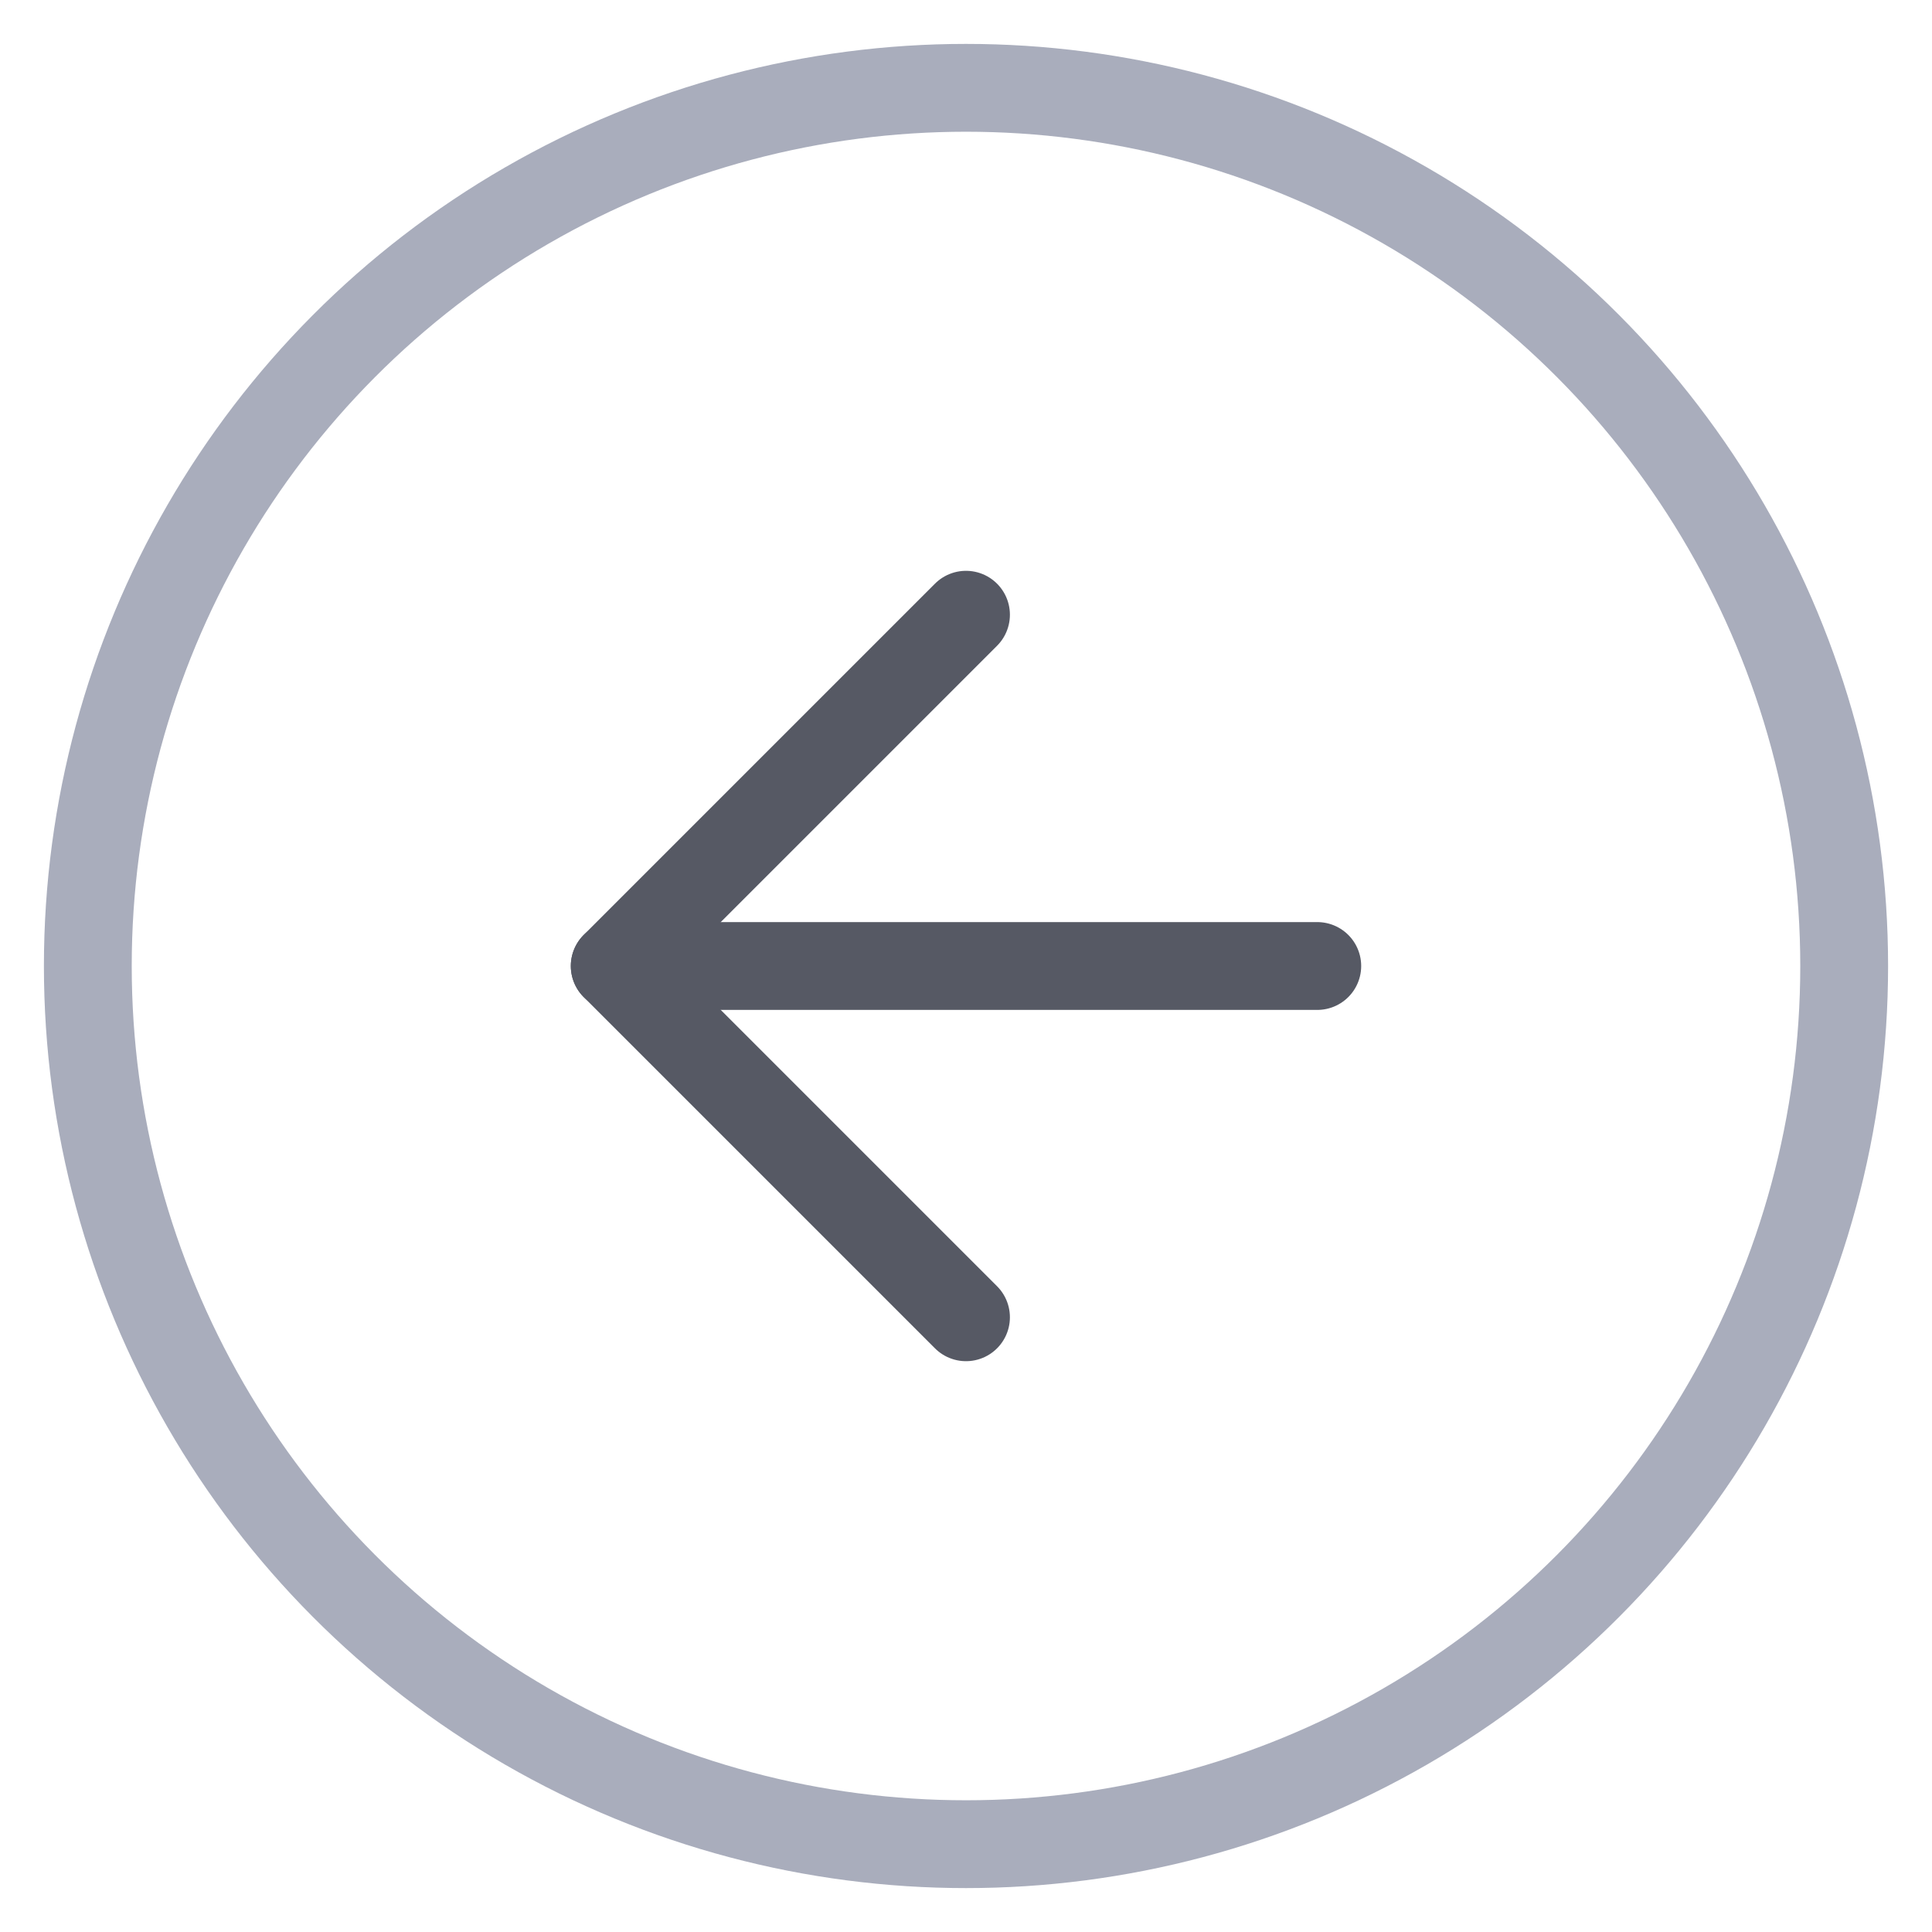 <?xml version="1.0" encoding="UTF-8"?>
<svg width="22px" height="22px" viewBox="0 0 22 22" version="1.1" xmlns="http://www.w3.org/2000/svg" xmlns:xlink="http://www.w3.org/1999/xlink">
    <!-- Generator: Sketch 52.2 (67145) - http://www.bohemiancoding.com/sketch -->
    <title>arrow-left-circle</title>
    <desc>Created with Sketch.</desc>
    <g id="Page-1" stroke="none" stroke-width="1" fill="none" fill-rule="evenodd" stroke-linecap="round" stroke-linejoin="round">
        <g id="Desktop-HD-Copy" transform="translate(-450, -953)">
            <g id="Group-9" transform="translate(408, 510)">
                <g id="Group-8">
                    <g id="Group-11" transform="translate(30, 431)">
                        <g id="arrow-left-circle" transform="translate(13, 13)">
                            <g id="Group-10">
                                <circle id="Oval" stroke="#A9ADBC" cx="10" cy="10" r="10"></circle>
                                <polyline id="Path" stroke="#565964" points="10 6 6 10 10 14"></polyline>
                                <path d="M14,10 L6,10" id="Path" stroke="#565964"></path>
                            </g>
                        </g>
                    </g>
                </g>
            </g>
        </g>
    </g>
</svg>